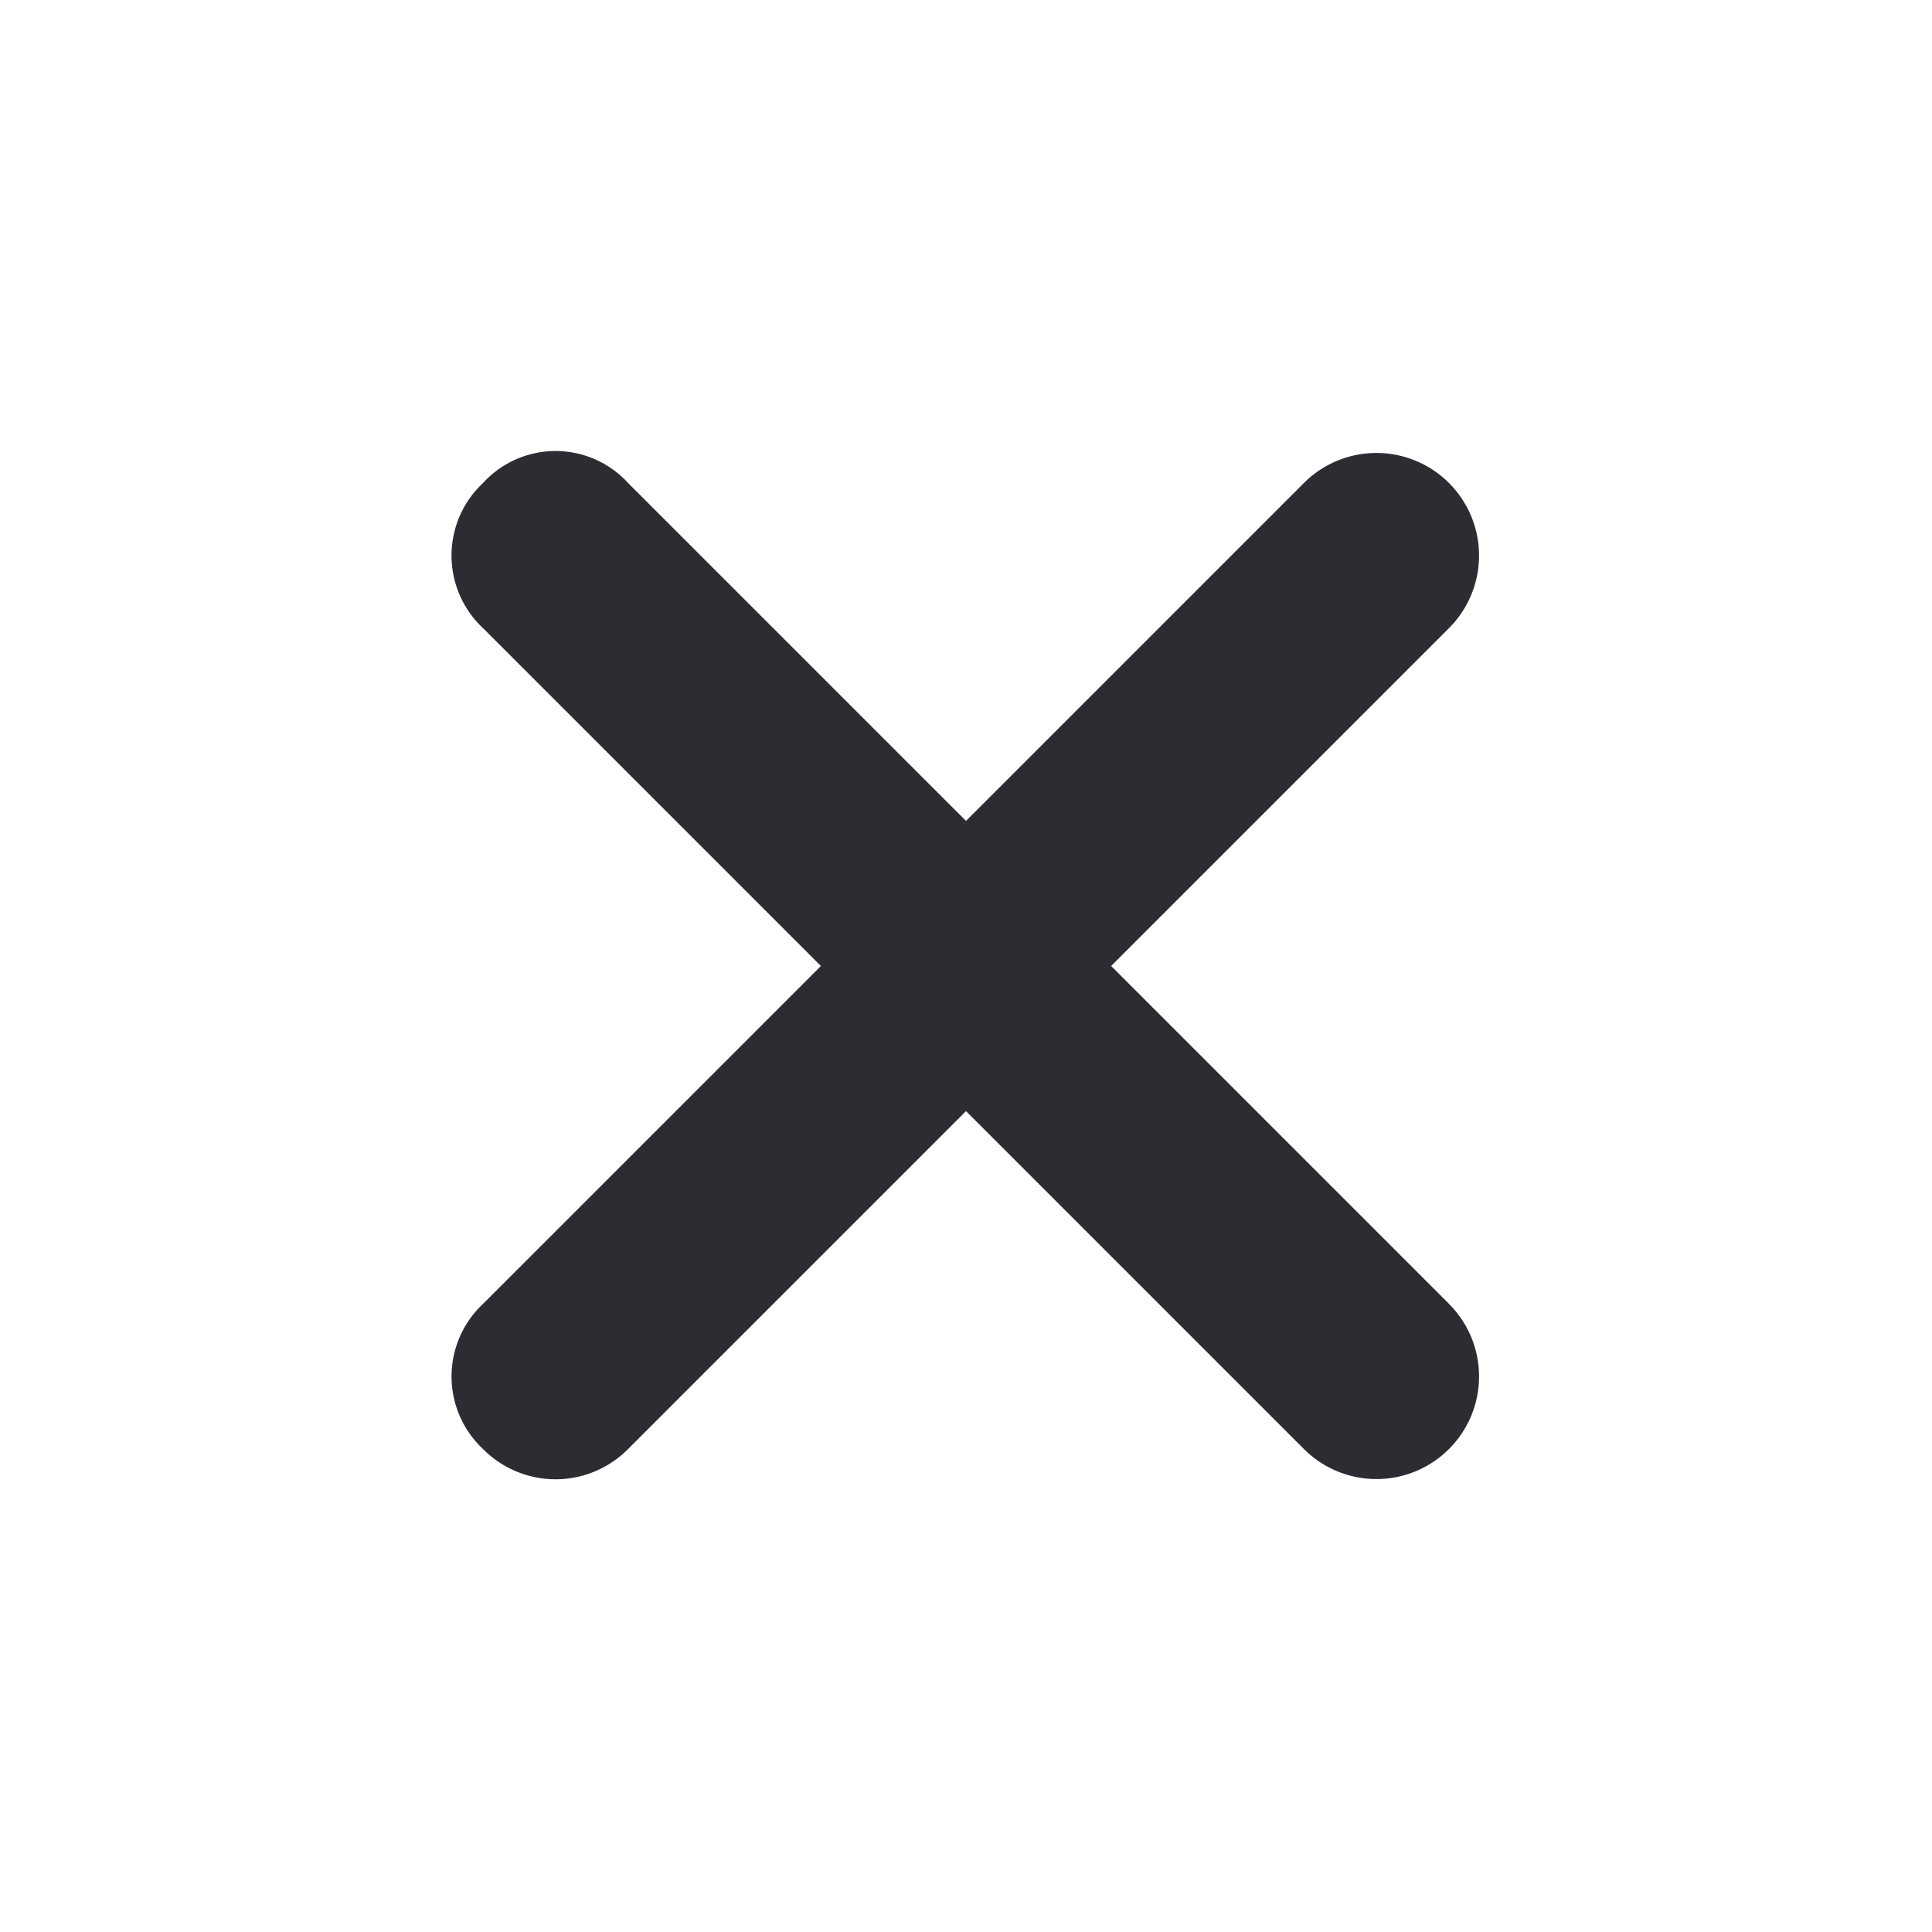 <svg xmlns="http://www.w3.org/2000/svg" width="34.306" height="34.306" viewBox="0 0 34.306 34.306">
  <g id="Croaa" transform="translate(17.153 -14.866) rotate(45)">
    <path id="Path_16474" data-name="Path 16474" d="M32.947,20.818H24.463V12.334a1.822,1.822,0,0,0-3.644,0v8.485H12.334a1.745,1.745,0,0,0-1.822,1.822,1.764,1.764,0,0,0,1.822,1.822h8.485v8.485a1.765,1.765,0,0,0,1.822,1.822,1.813,1.813,0,0,0,1.822-1.822V24.463h8.485a1.822,1.822,0,1,0,0-3.644Z" fill="#2e2c33"/>
  </g>
</svg>
